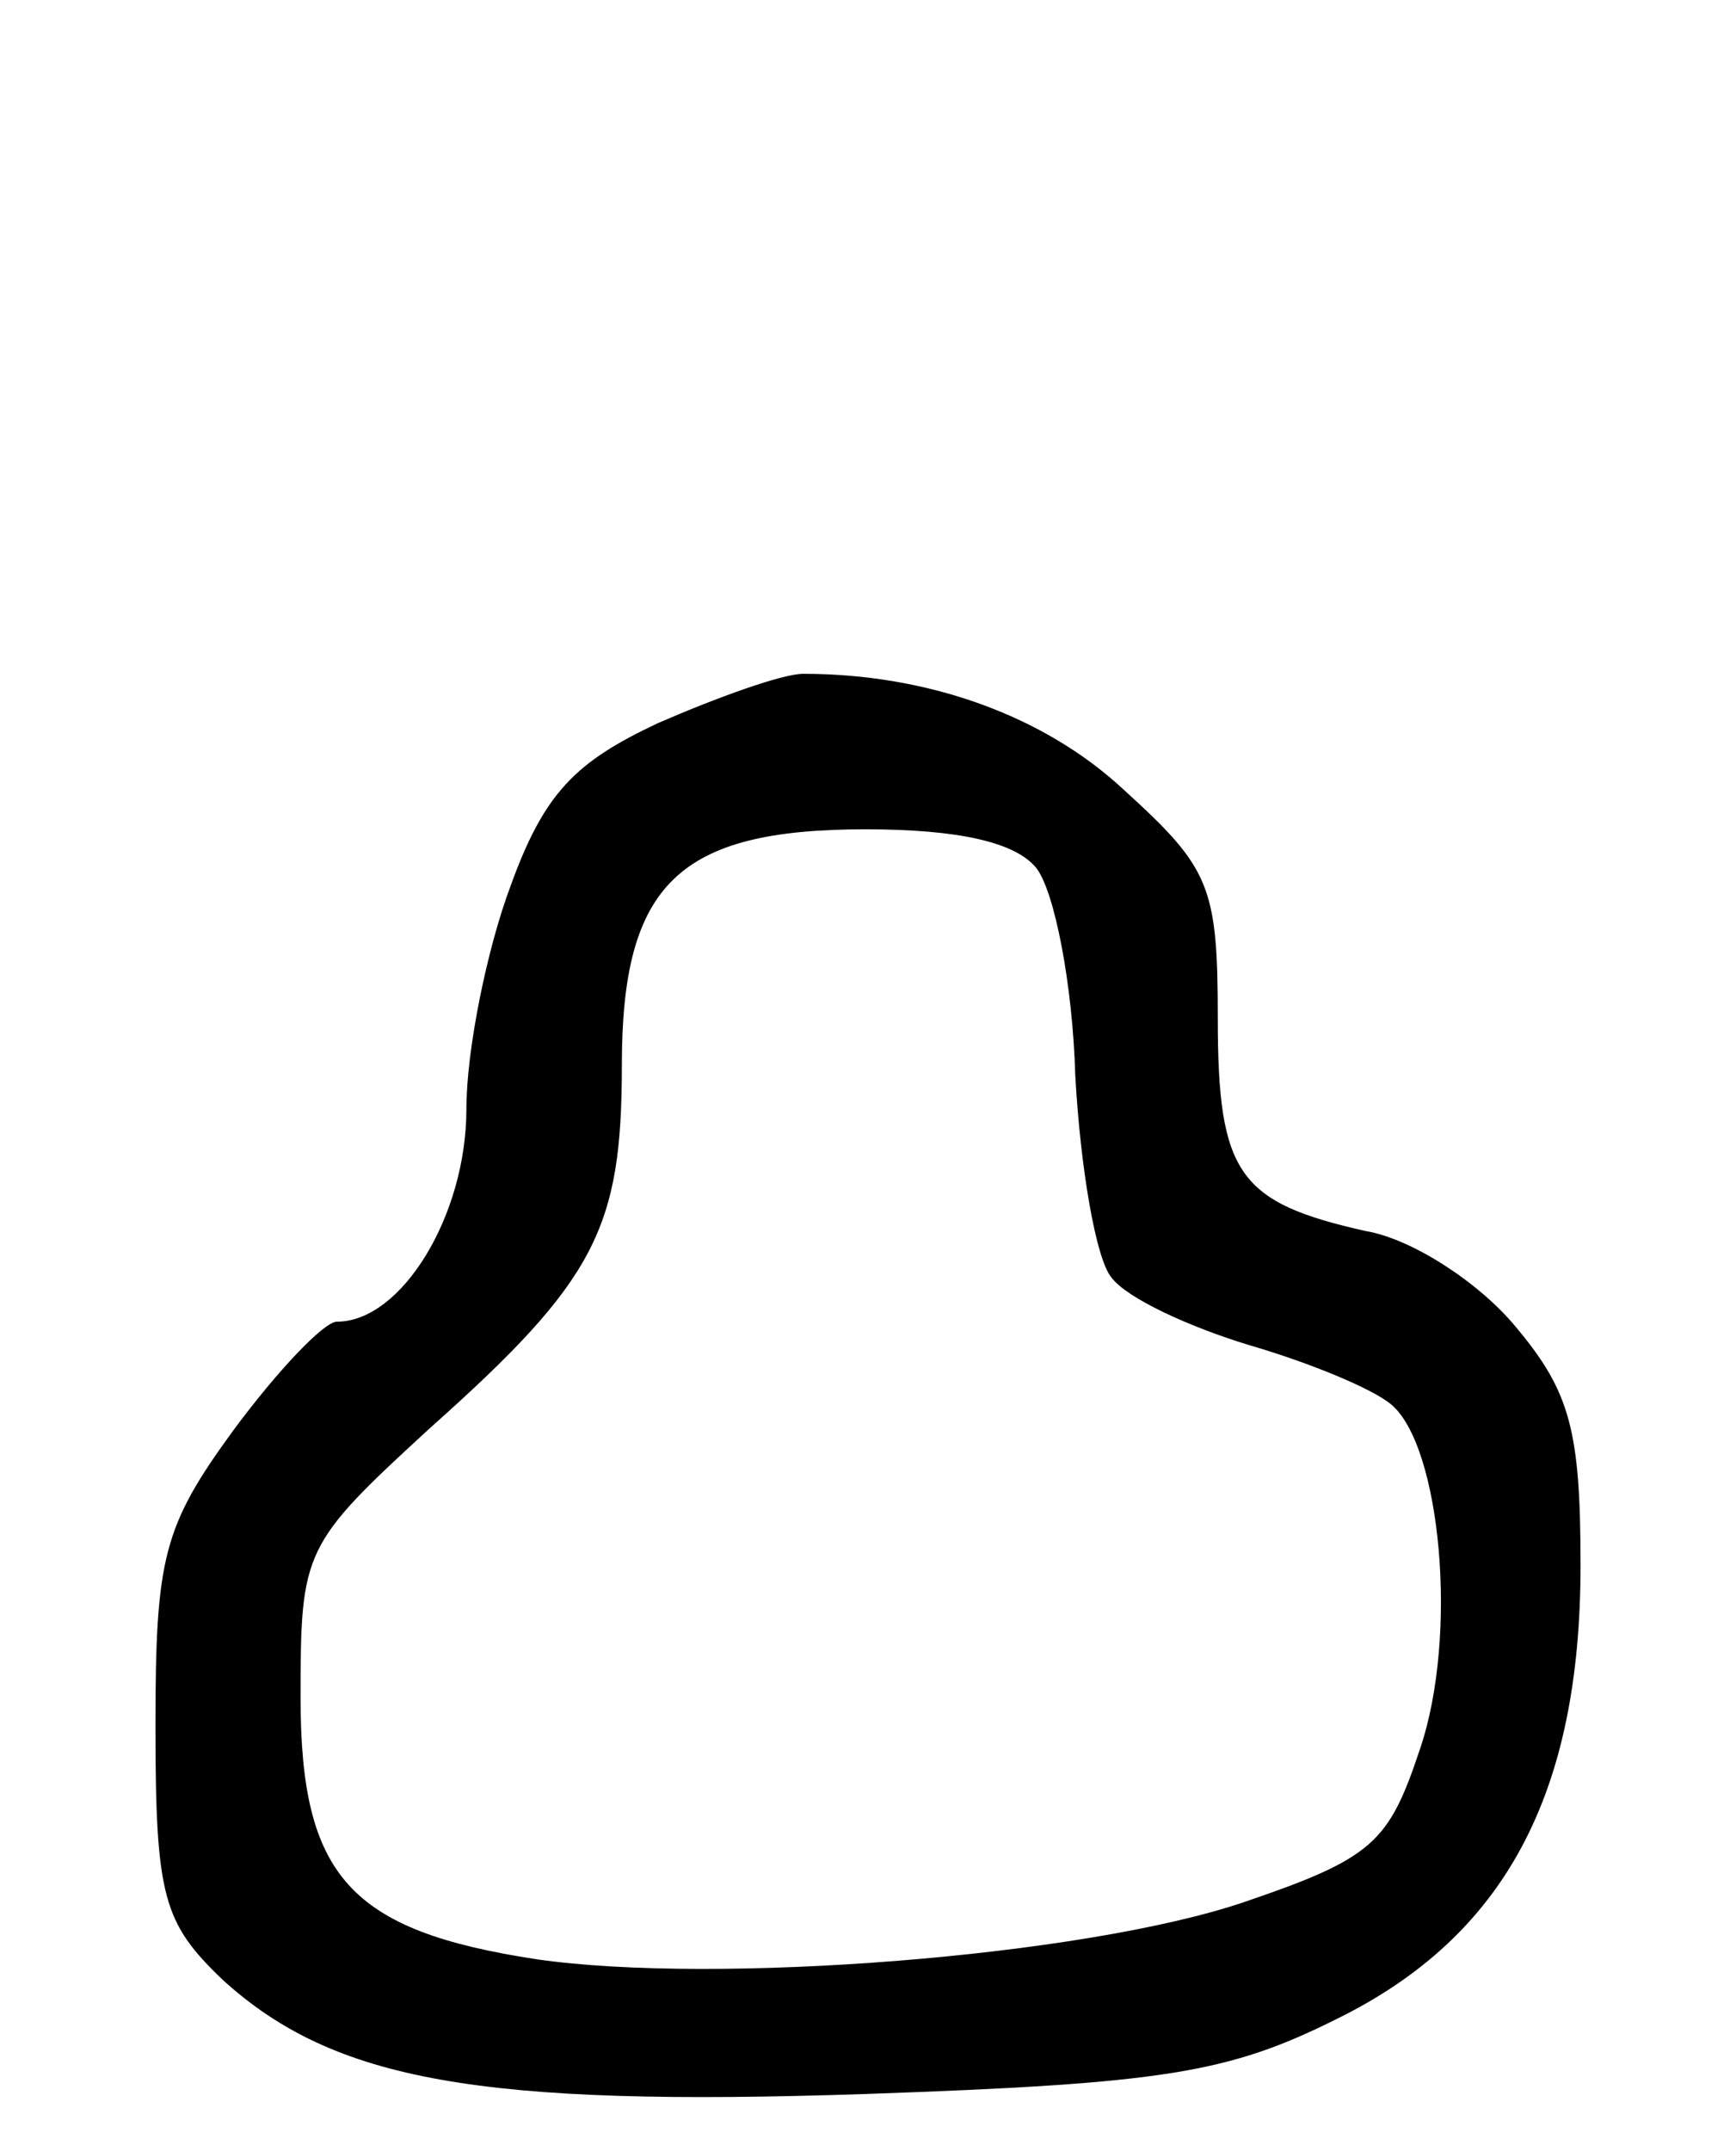 <svg version="1.0" xmlns="http://www.w3.org/2000/svg" width="67" height="83" viewBox="0 0 67 83" ><g transform="translate(0,83) scale(0.1,-0.1)" ><path d="M254 551 c-32 -15 -44 -27 -57 -63 -9 -24 -17 -63 -17 -86 0 -41 -25 -82 -50 -82 -5 0 -23 -19 -40 -42 -27 -37 -30 -49 -30 -114 0 -66 3 -76 26 -98 43 -39 99 -49 248 -44 115 4 140 8 182 29 65 32 94 87 94 175 0 52 -4 67 -25 92 -14 17 -40 34 -58 37 -49 11 -57 22 -57 82 0 51 -3 58 -36 88 -31 29 -76 45 -124 45 -8 0 -33 -9 -56 -19z m146 -56 c7 -9 14 -45 15 -80 2 -36 8 -71 14 -78 6 -8 30 -19 53 -26 24 -7 48 -17 55 -23 19 -16 26 -89 11 -133 -12 -36 -18 -42 -68 -59 -62 -21 -204 -32 -273 -22 -72 11 -91 32 -91 101 0 57 1 59 50 104 64 57 74 77 74 140 0 70 22 91 94 91 36 0 58 -5 66 -15z"/></g></svg> 
